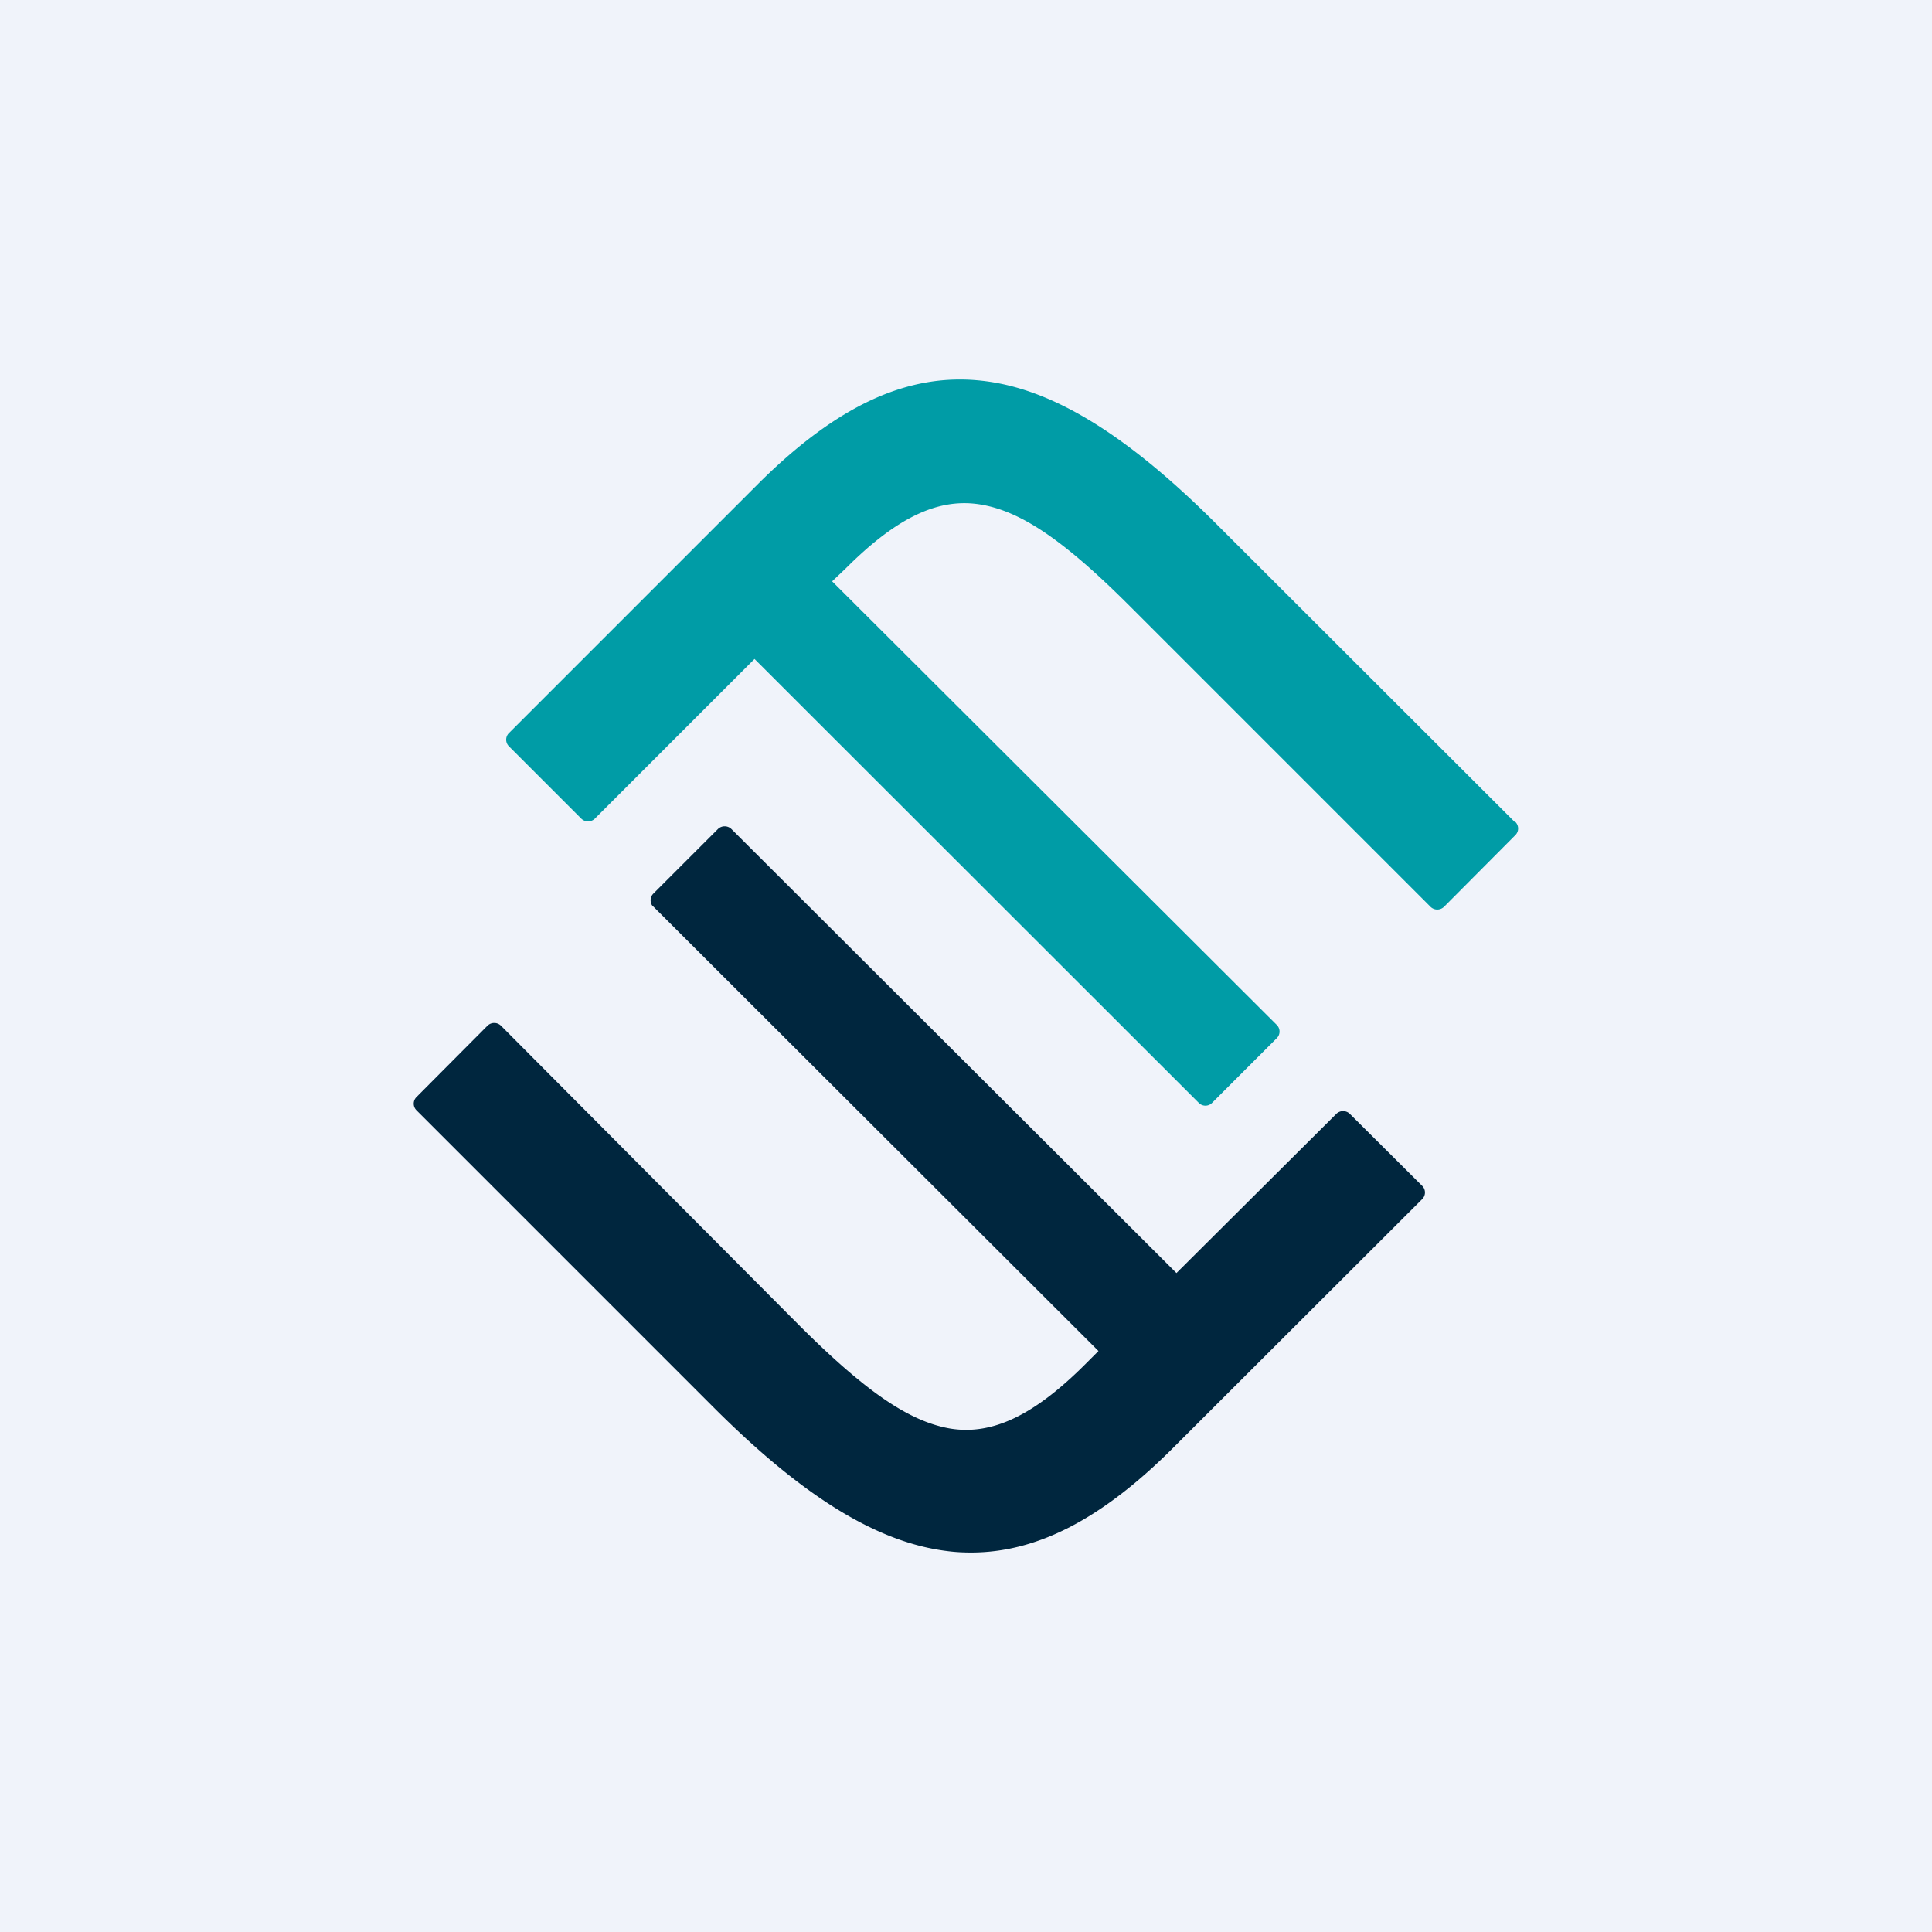 <!-- by TradingView --><svg xmlns="http://www.w3.org/2000/svg" width="56" height="56"><path fill="#F0F3FA" d="M0 0h56v56H0z"/><path d="M43.9 23.82l-8.71-8.7c-2.57-2.55-4.7-3.85-6.7-4.08-2.15-.25-4.21.7-6.49 2.96l-7.25 7.25a.27.27 0 000 .38l2.1 2.1a.28.28 0 00.39 0l4.63-4.63 12.88 12.87a.27.27 0 00.38 0l1.88-1.88a.27.27 0 000-.38L24.12 16.85l.39-.37c1.48-1.48 2.68-2.05 3.89-1.86 1.2.19 2.46 1.06 4.36 2.96l8.7 8.7a.28.28 0 00.4 0l2.06-2.07a.27.27 0 000-.39" fill="#009CA6"/><path d="M39.12 32.28a.28.28 0 00-.38 0L34.1 36.9 21.2 24.03a.28.28 0 00-.39 0l-1.87 1.87a.27.27 0 00-.06.3c.01.03.03.06.06.08l12.9 12.88-.38.38c-1.48 1.48-2.69 2.06-3.9 1.87-1.2-.2-2.46-1.07-4.36-2.96l-8.68-8.72a.28.28 0 00-.39 0l-2.06 2.07a.27.27 0 000 .38l8.7 8.7c2.57 2.55 4.7 3.84 6.7 4.08.23.03.45.04.68.04 1.91 0 3.78-.97 5.82-3l7.25-7.24a.27.27 0 000-.39l-2.11-2.1z" fill="#00263E"/></svg>